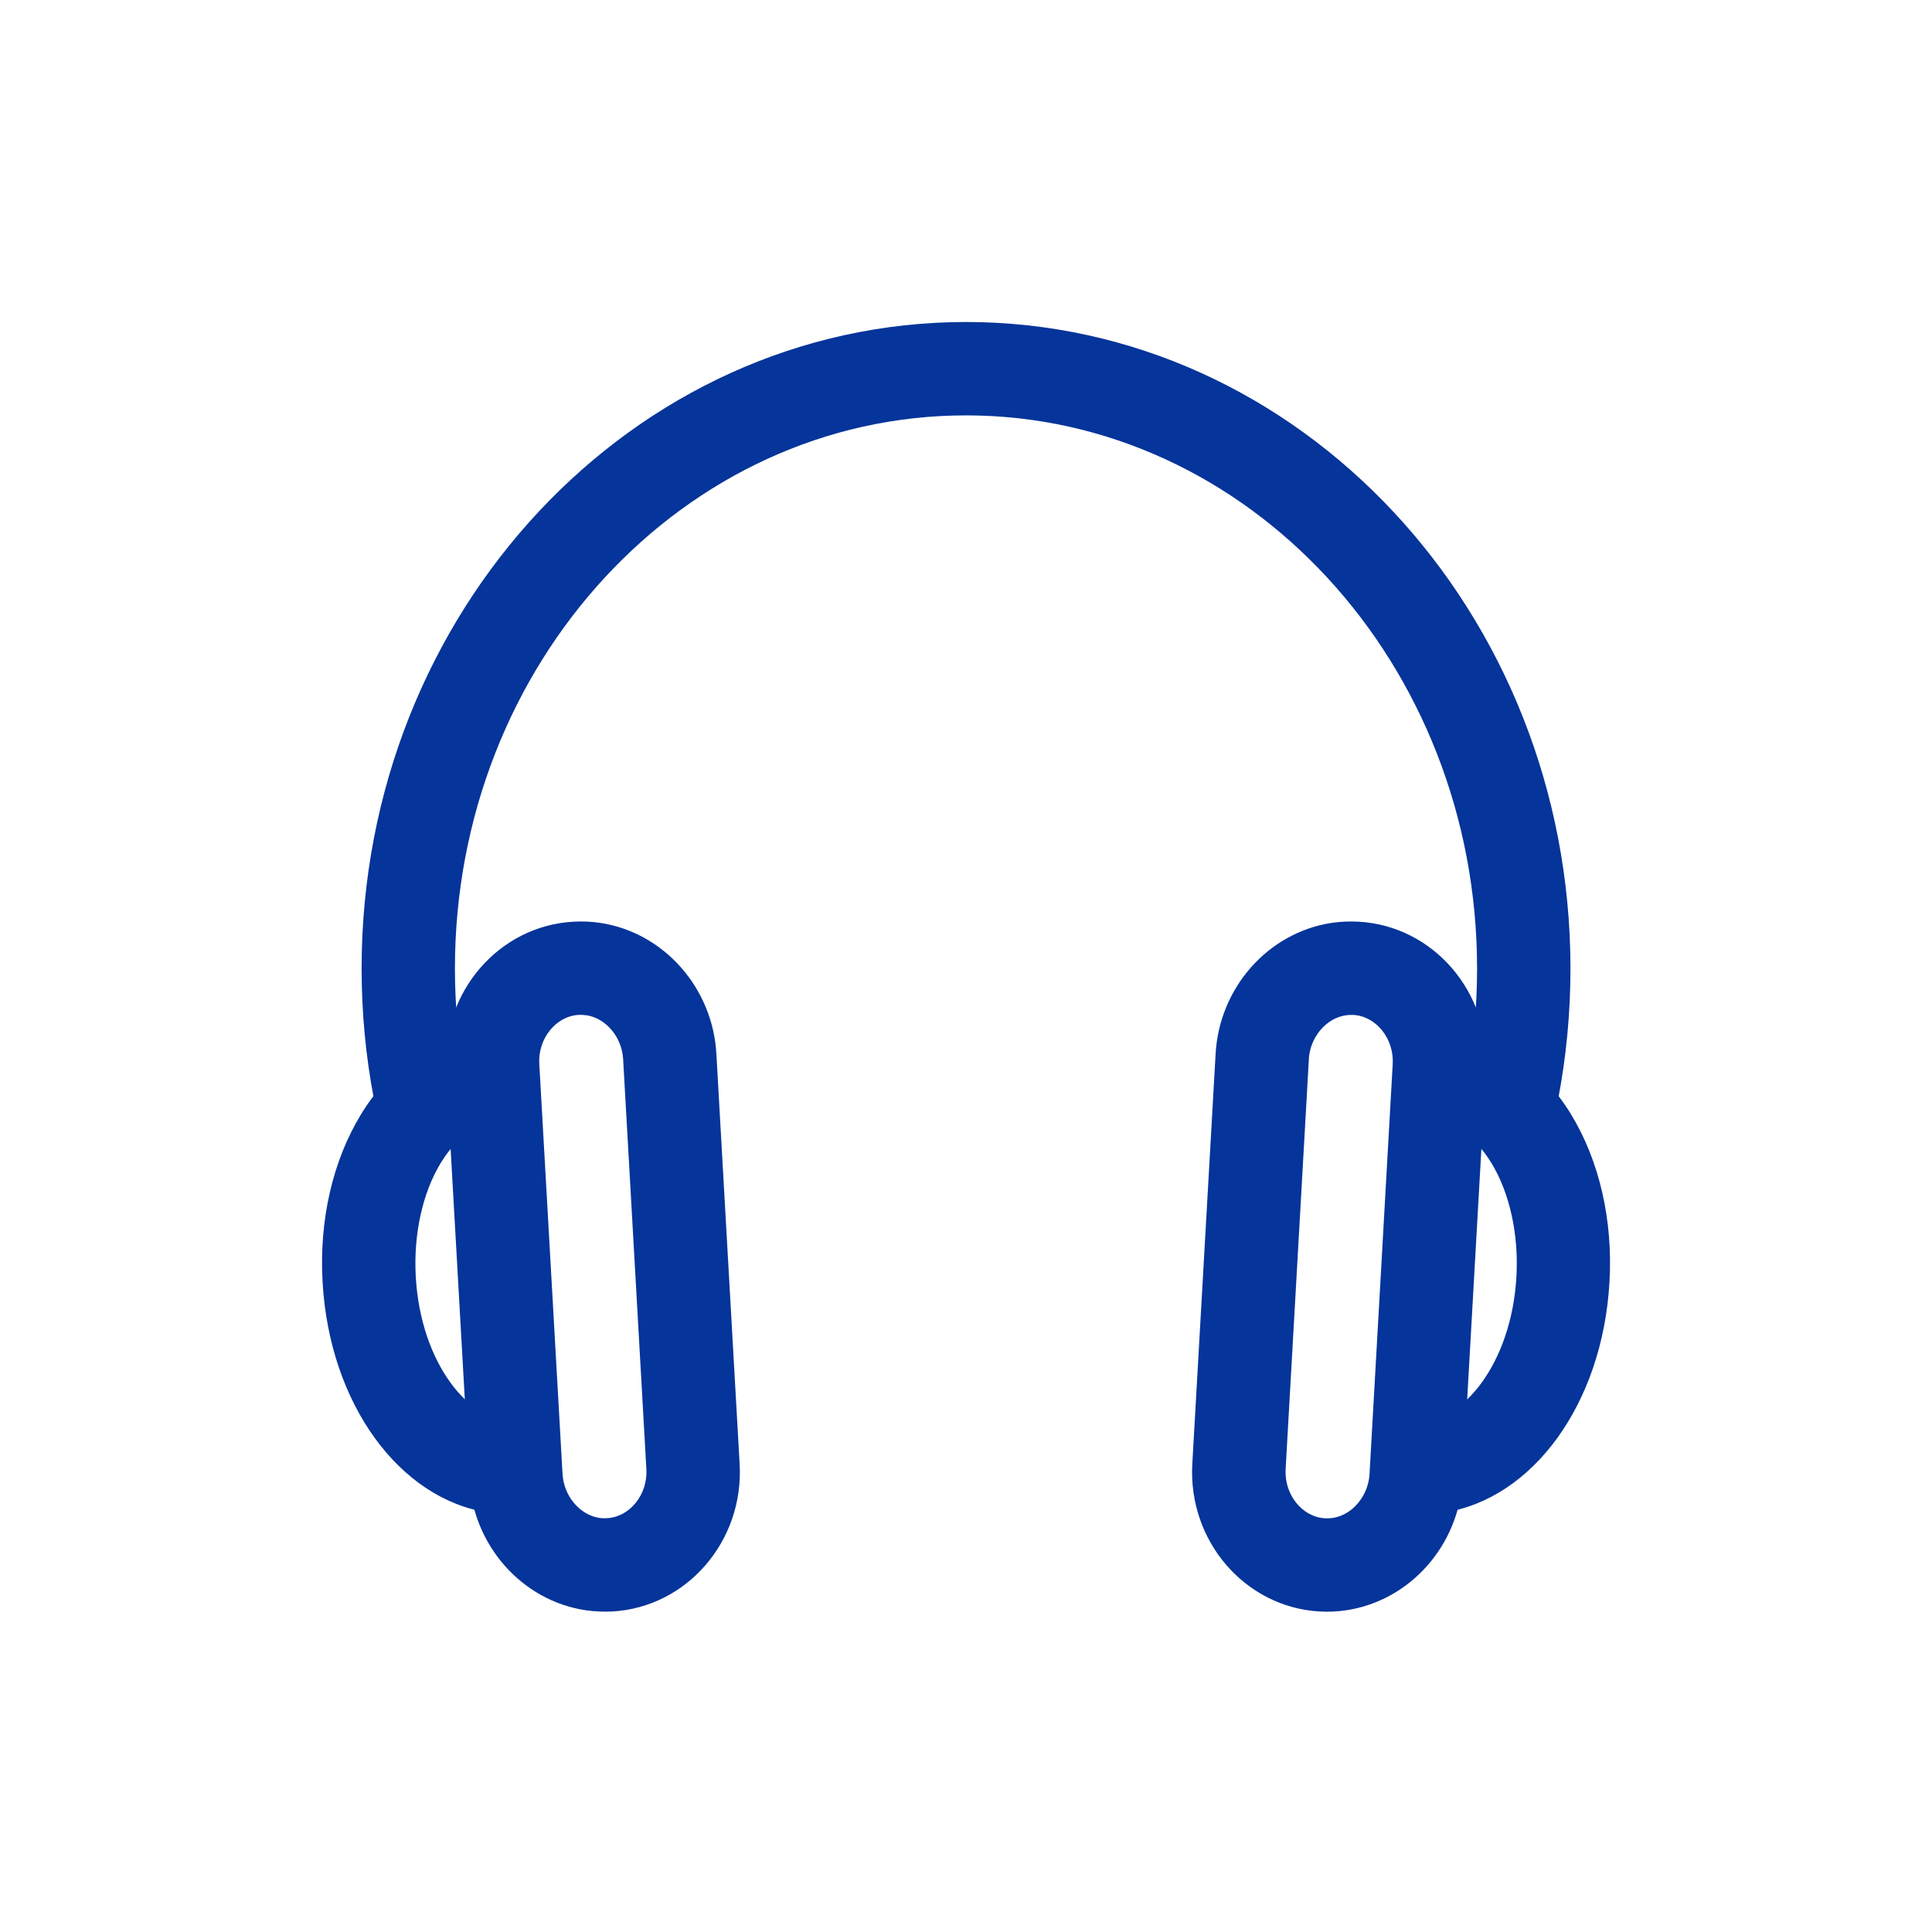 <svg xmlns="http://www.w3.org/2000/svg" fill="none" viewBox="0 0 30 30" height="30" width="30">
<g clip-path="url(#clip0_2383_19979)">
<path fill="#05349A" d="M9.088 25.003C8.103 24.853 7.346 23.997 7.288 22.97L6.927 16.602C6.859 15.405 7.745 14.377 8.903 14.312C9.043 14.304 9.185 14.31 9.324 14.331C10.309 14.482 11.066 15.337 11.124 16.364L11.485 22.733C11.553 23.929 10.667 24.956 9.509 25.023C9.369 25.03 9.227 25.023 9.088 25.003ZM9.105 15.765C9.066 15.759 9.025 15.758 8.984 15.759C8.632 15.779 8.352 16.127 8.374 16.519L8.735 22.888C8.755 23.229 9 23.523 9.307 23.57C9.347 23.576 9.387 23.577 9.427 23.574C9.781 23.555 10.059 23.206 10.037 22.814L9.676 16.445C9.656 16.104 9.411 15.811 9.104 15.764L9.105 15.765Z"></path>
<path fill="#05349A" d="M7.579 23.486C6.207 23.277 5.116 21.805 5.009 19.905C4.954 18.947 5.166 18.024 5.606 17.303C6.091 16.509 6.824 16.027 7.618 15.982L7.7 17.43C7.274 17.454 6.981 17.834 6.844 18.058C6.561 18.523 6.419 19.167 6.456 19.824C6.533 21.188 7.31 22.098 7.962 22.061L8.044 23.508C7.886 23.517 7.73 23.508 7.578 23.486H7.579Z"></path>
<path fill="#05349A" d="M20.491 25.023C19.334 24.958 18.447 23.931 18.514 22.733L18.876 16.364C18.933 15.337 19.69 14.482 20.675 14.331C20.815 14.31 20.956 14.304 21.097 14.312C22.255 14.377 23.141 15.404 23.073 16.602L22.712 22.97C22.654 23.997 21.897 24.852 20.912 25.003C20.773 25.024 20.631 25.032 20.491 25.023ZM20.324 16.447L19.963 22.815C19.941 23.207 20.219 23.556 20.573 23.576C20.614 23.578 20.653 23.576 20.694 23.571C21.001 23.524 21.246 23.23 21.266 22.889L21.626 16.521C21.648 16.129 21.369 15.78 21.016 15.76C20.975 15.758 20.934 15.76 20.895 15.766C20.588 15.813 20.343 16.107 20.323 16.448L20.324 16.447Z"></path>
<path fill="#05349A" d="M22.422 23.486C23.794 23.277 24.885 21.805 24.992 19.905C25.047 18.947 24.835 18.024 24.395 17.303C23.91 16.509 23.177 16.027 22.383 15.982L22.302 17.43C22.728 17.454 23.02 17.834 23.158 18.058C23.442 18.523 23.584 19.167 23.547 19.824C23.469 21.188 22.692 22.098 22.04 22.061L21.957 23.508C22.115 23.517 22.271 23.508 22.424 23.486H22.422Z"></path>
<path fill="#05349A" d="M24.189 17.098L22.766 16.821C22.88 16.239 22.936 15.64 22.936 15.039C22.936 10.303 19.376 6.45 15 6.45C10.624 6.45 7.064 10.303 7.064 15.039C7.064 15.626 7.119 16.212 7.228 16.781L5.804 17.052C5.678 16.394 5.615 15.717 5.615 15.039C5.614 9.503 9.825 5 15 5C20.175 5 24.386 9.503 24.386 15.039C24.386 15.732 24.32 16.425 24.189 17.098Z"></path>
</g>
<defs>
<clipPath id="clip0_2383_19979">
<rect transform="translate(5 5)" fill="white" height="20.026" width="20"></rect>
</clipPath>
</defs>
</svg>
